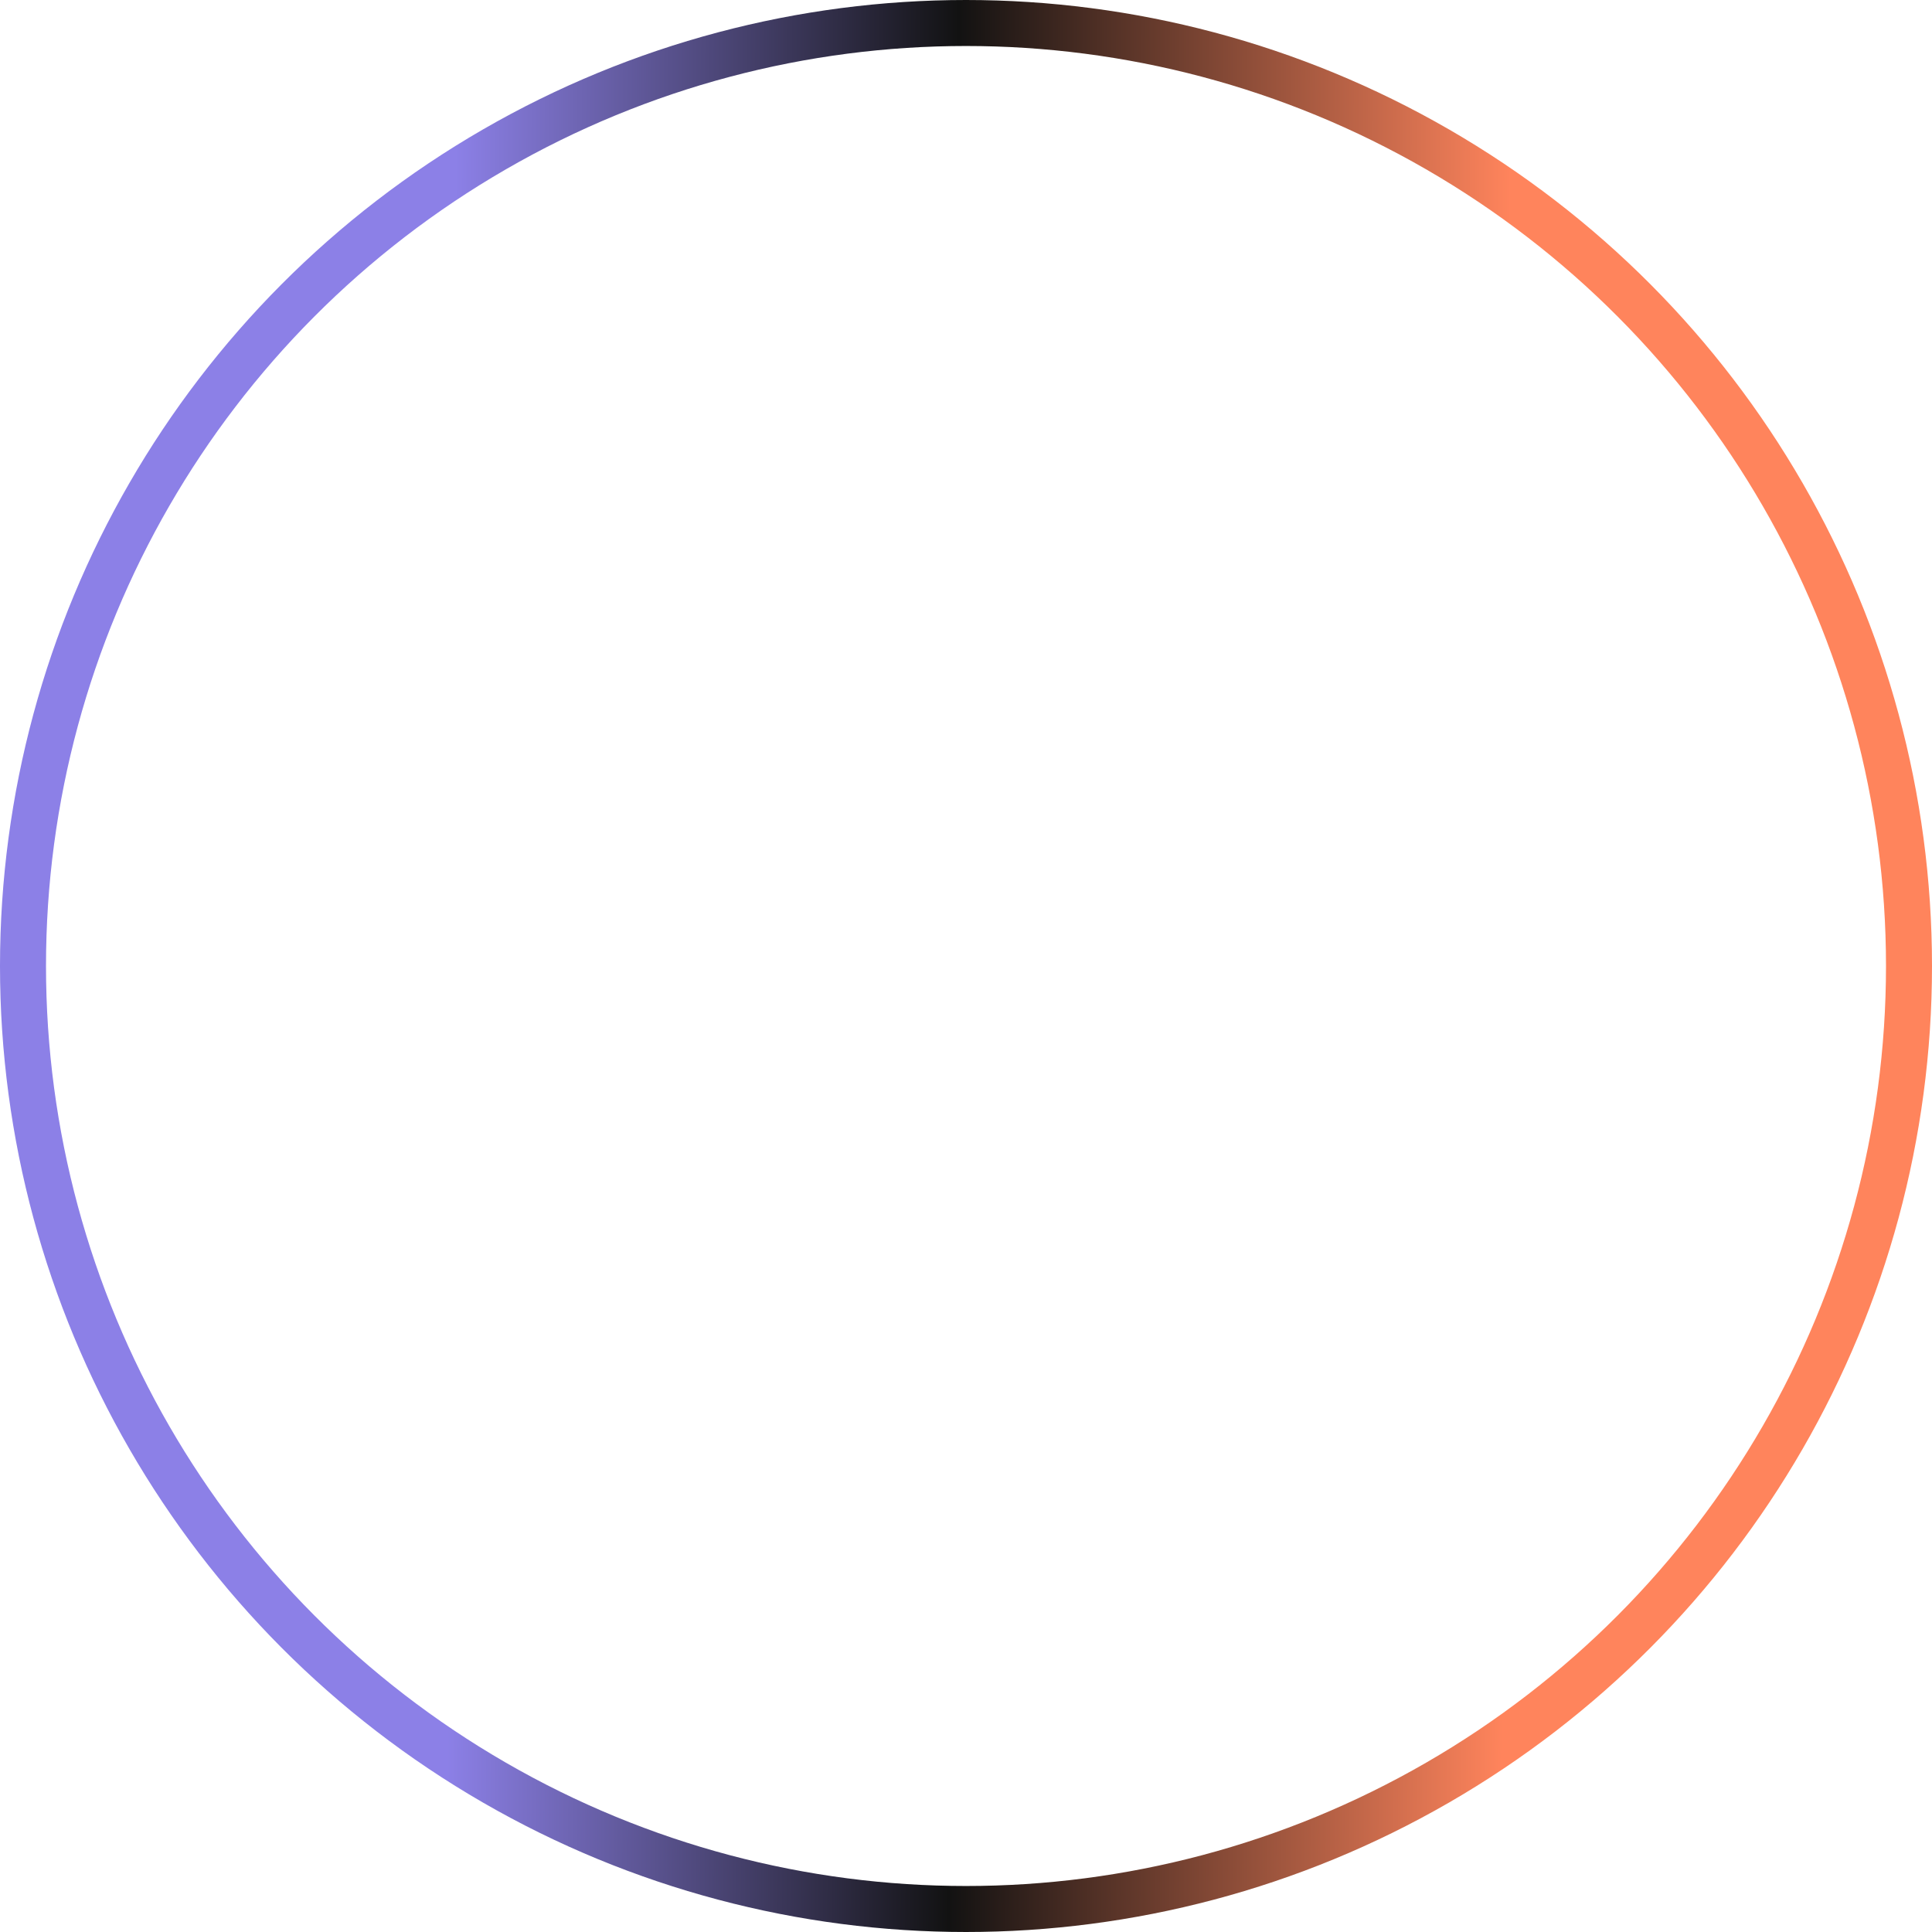 <?xml version="1.0" encoding="UTF-8"?> <svg xmlns="http://www.w3.org/2000/svg" width="42" height="42" viewBox="0 0 42 42" fill="none"><circle cx="21" cy="21" r="20.5" stroke="url(#paint0_linear_262_954)"></circle><defs><linearGradient id="paint0_linear_262_954" x1="9.736" y1="35.583" x2="32.672" y2="35.706" gradientUnits="userSpaceOnUse"><stop stop-color="#8C80E7"></stop><stop offset="0.476" stop-color="#121212"></stop><stop offset="1" stop-color="#FF845C"></stop></linearGradient></defs></svg> 